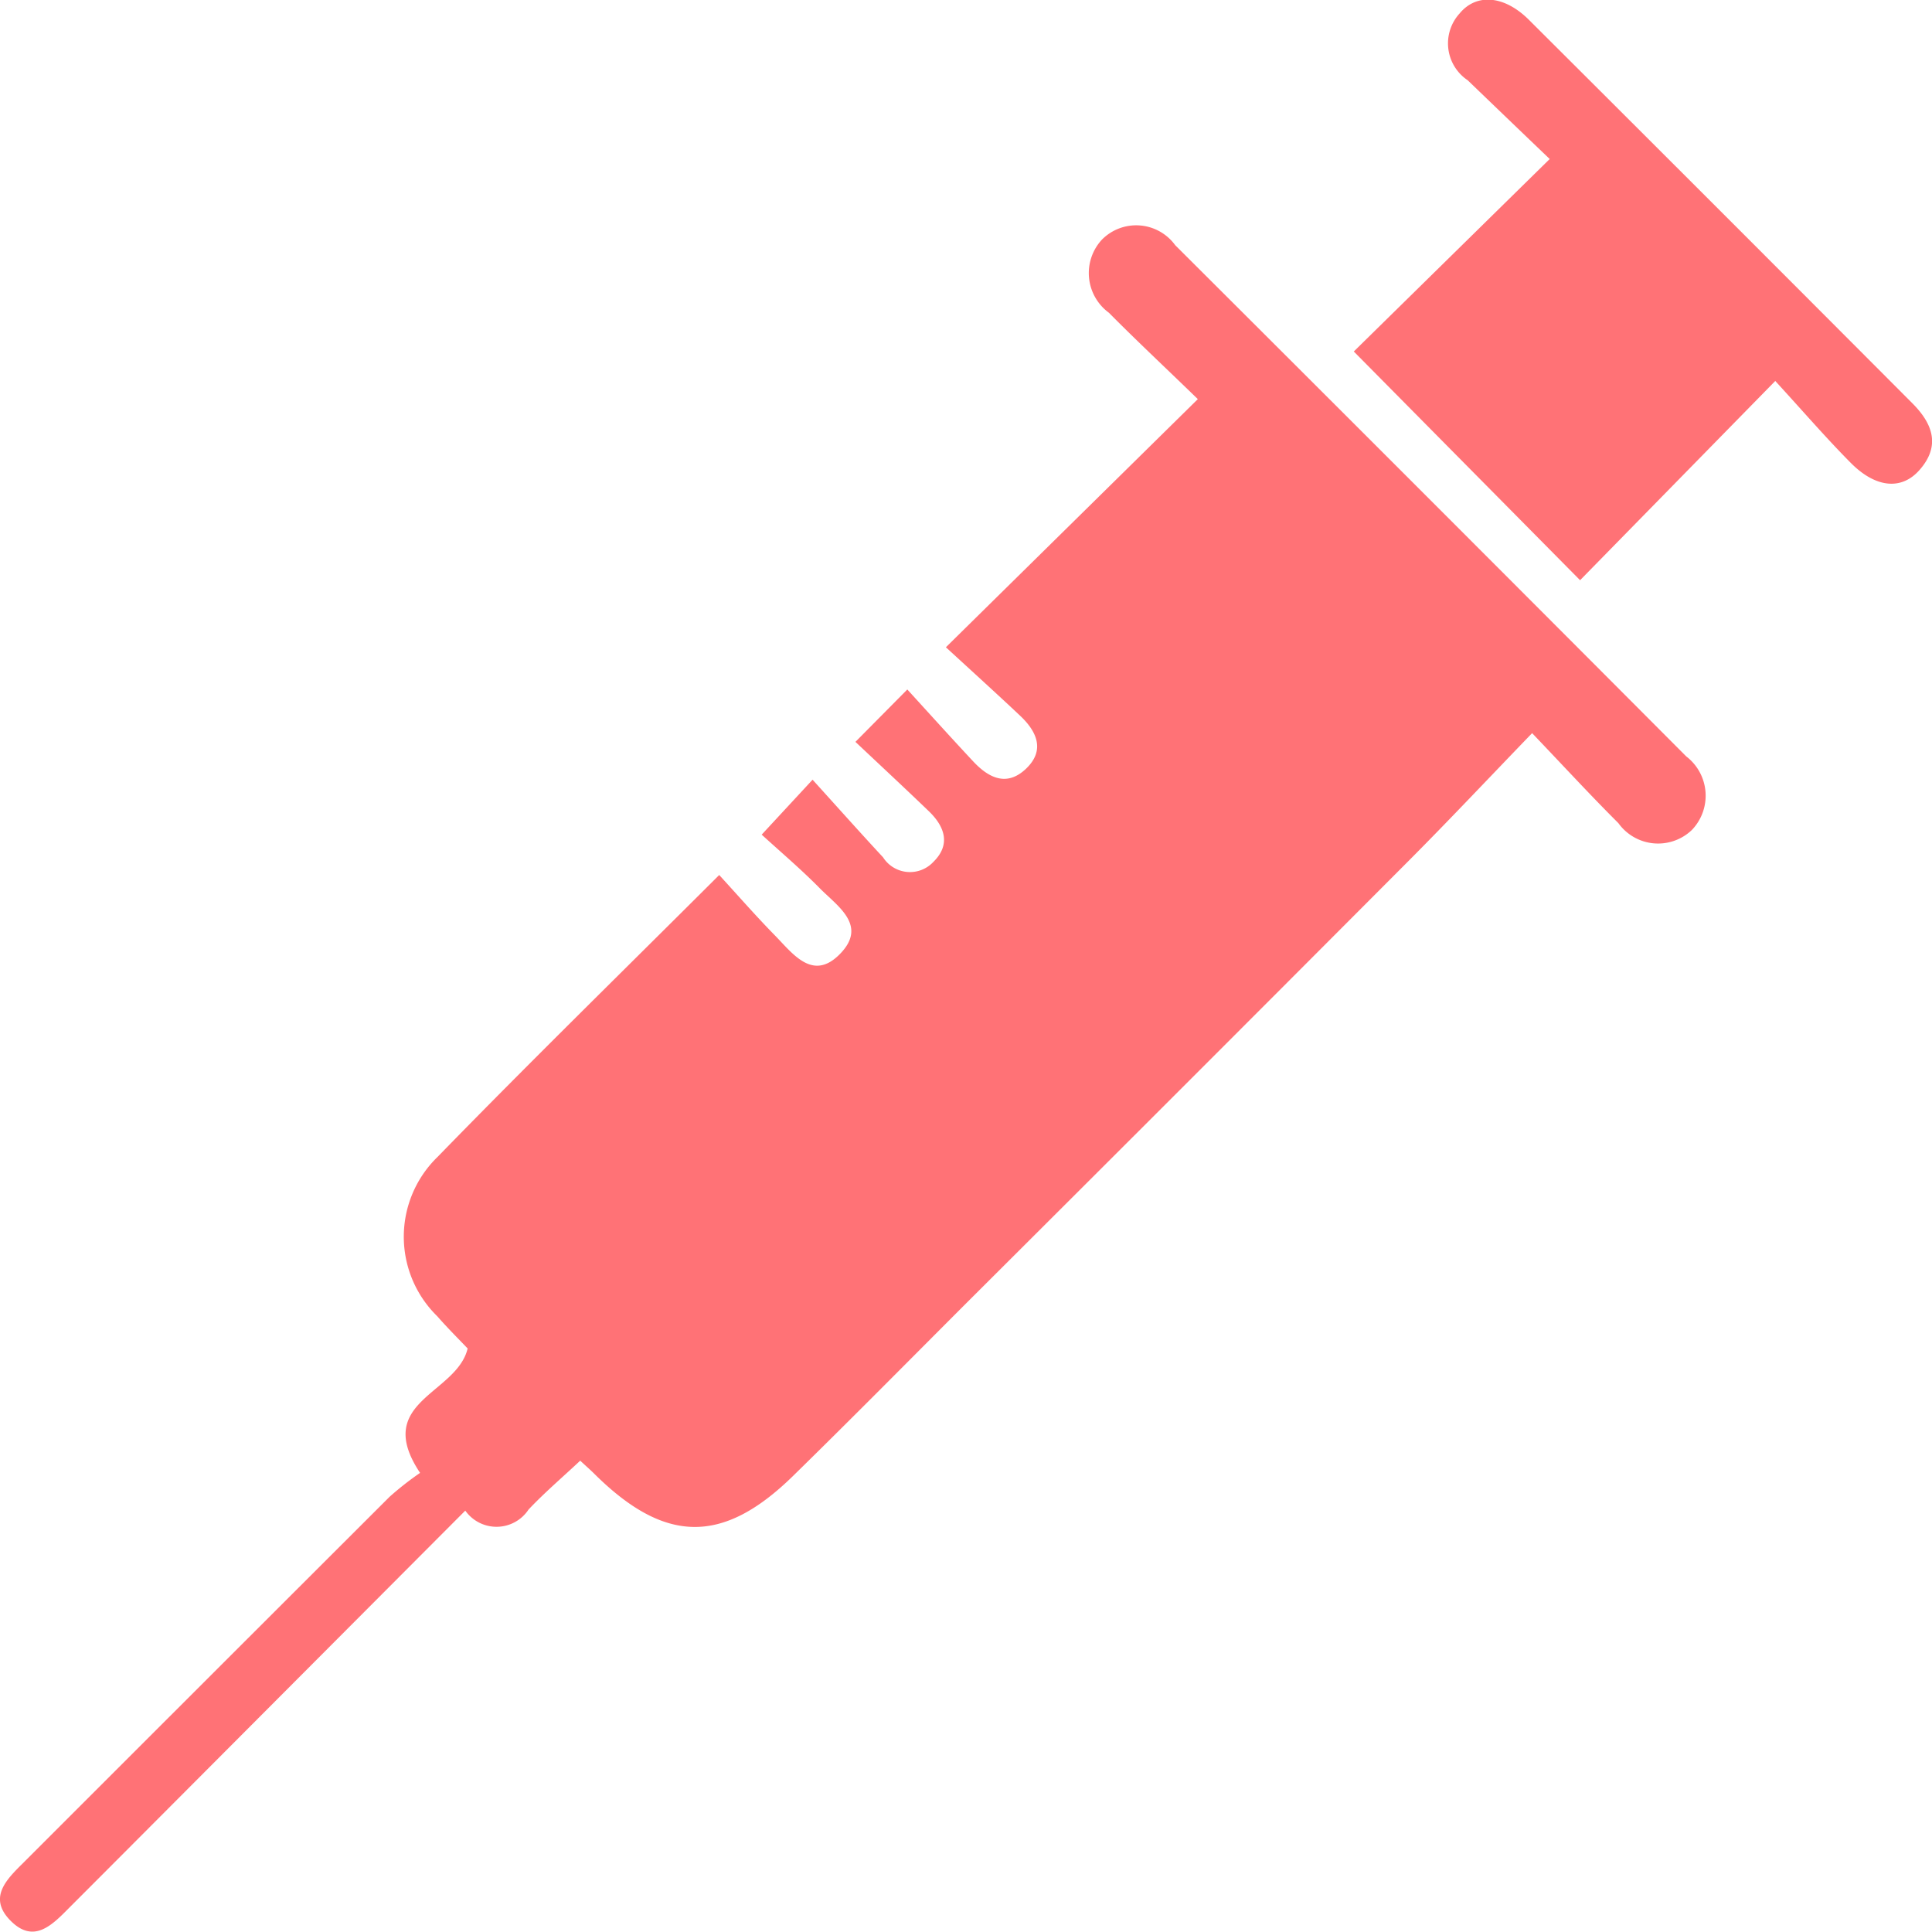 <svg xmlns="http://www.w3.org/2000/svg" xmlns:xlink="http://www.w3.org/1999/xlink" width="53.943" height="53.934" viewBox="0 0 53.943 53.934">
  <defs>
    <clipPath id="clip-path">
      <rect id="Rectangle_14994" data-name="Rectangle 14994" width="53.944" height="53.933" fill="#ff7276"/>
    </clipPath>
  </defs>
  <g id="Group_36591" data-name="Group 36591" clip-path="url(#clip-path)">
    <path id="Path_14658" data-name="Path 14658" d="M23.887,45.591l1.446-1.46c.617.676,1.22,1.344,1.832,2,.435.469.945.726,1.484.211s.3-1.039-.167-1.479c-.658-.62-1.328-1.227-2.072-1.911l7.034-6.928c-.9-.875-1.708-1.629-2.483-2.412a1.374,1.374,0,0,1-.192-2.044,1.346,1.346,0,0,1,2.043.157Q39.958,38.852,47.082,46a1.382,1.382,0,0,1,.157,2.053,1.364,1.364,0,0,1-2.053-.191c-.782-.779-1.53-1.593-2.408-2.512-1.218,1.262-2.322,2.436-3.459,3.577Q33.2,55.066,27.055,61.191c-1.636,1.636-3.261,3.283-4.914,4.9-1.967,1.925-3.584,1.892-5.556-.07-.093-.093-.193-.179-.385-.358-.491.461-.992.888-1.442,1.364a1.07,1.07,0,0,1-1.767.031L3.676,76.4q-.855.858-1.711,1.714c-.487.49-1.014,1.076-1.688.375C-.341,77.846.2,77.339.67,76.872q5.1-5.1,10.207-10.2a8.634,8.634,0,0,1,.852-.668c-1.333-2,1.021-2.19,1.328-3.473-.221-.234-.548-.557-.848-.9a3.105,3.105,0,0,1,.007-4.448c2.53-2.6,5.127-5.14,7.865-7.872.527.575,1.025,1.146,1.555,1.686.507.518,1.063,1.3,1.826.509s-.074-1.319-.57-1.822c-.515-.523-1.076-1-1.625-1.5l1.421-1.534c.706.779,1.329,1.479,1.967,2.166a.892.892,0,0,0,1.409.125c.487-.48.315-.982-.128-1.409-.674-.649-1.36-1.286-2.048-1.935" transform="translate(0 -24.88)" fill="#ff7276"/>
    <path id="Path_14659" data-name="Path 14659" d="M199.054,10.642,193.609,16.2l-6.318-6.386,5.47-5.374c-.853-.817-1.571-1.507-2.291-2.2a1.239,1.239,0,0,1-.223-1.866c.473-.571,1.254-.5,1.936.182q5.359,5.342,10.7,10.7c.568.568.8,1.186.208,1.861-.5.576-1.225.512-1.924-.193-.684-.689-1.32-1.427-2.113-2.292" transform="translate(-149.492 0)" fill="#ff7276"/>
  </g>
</svg>
